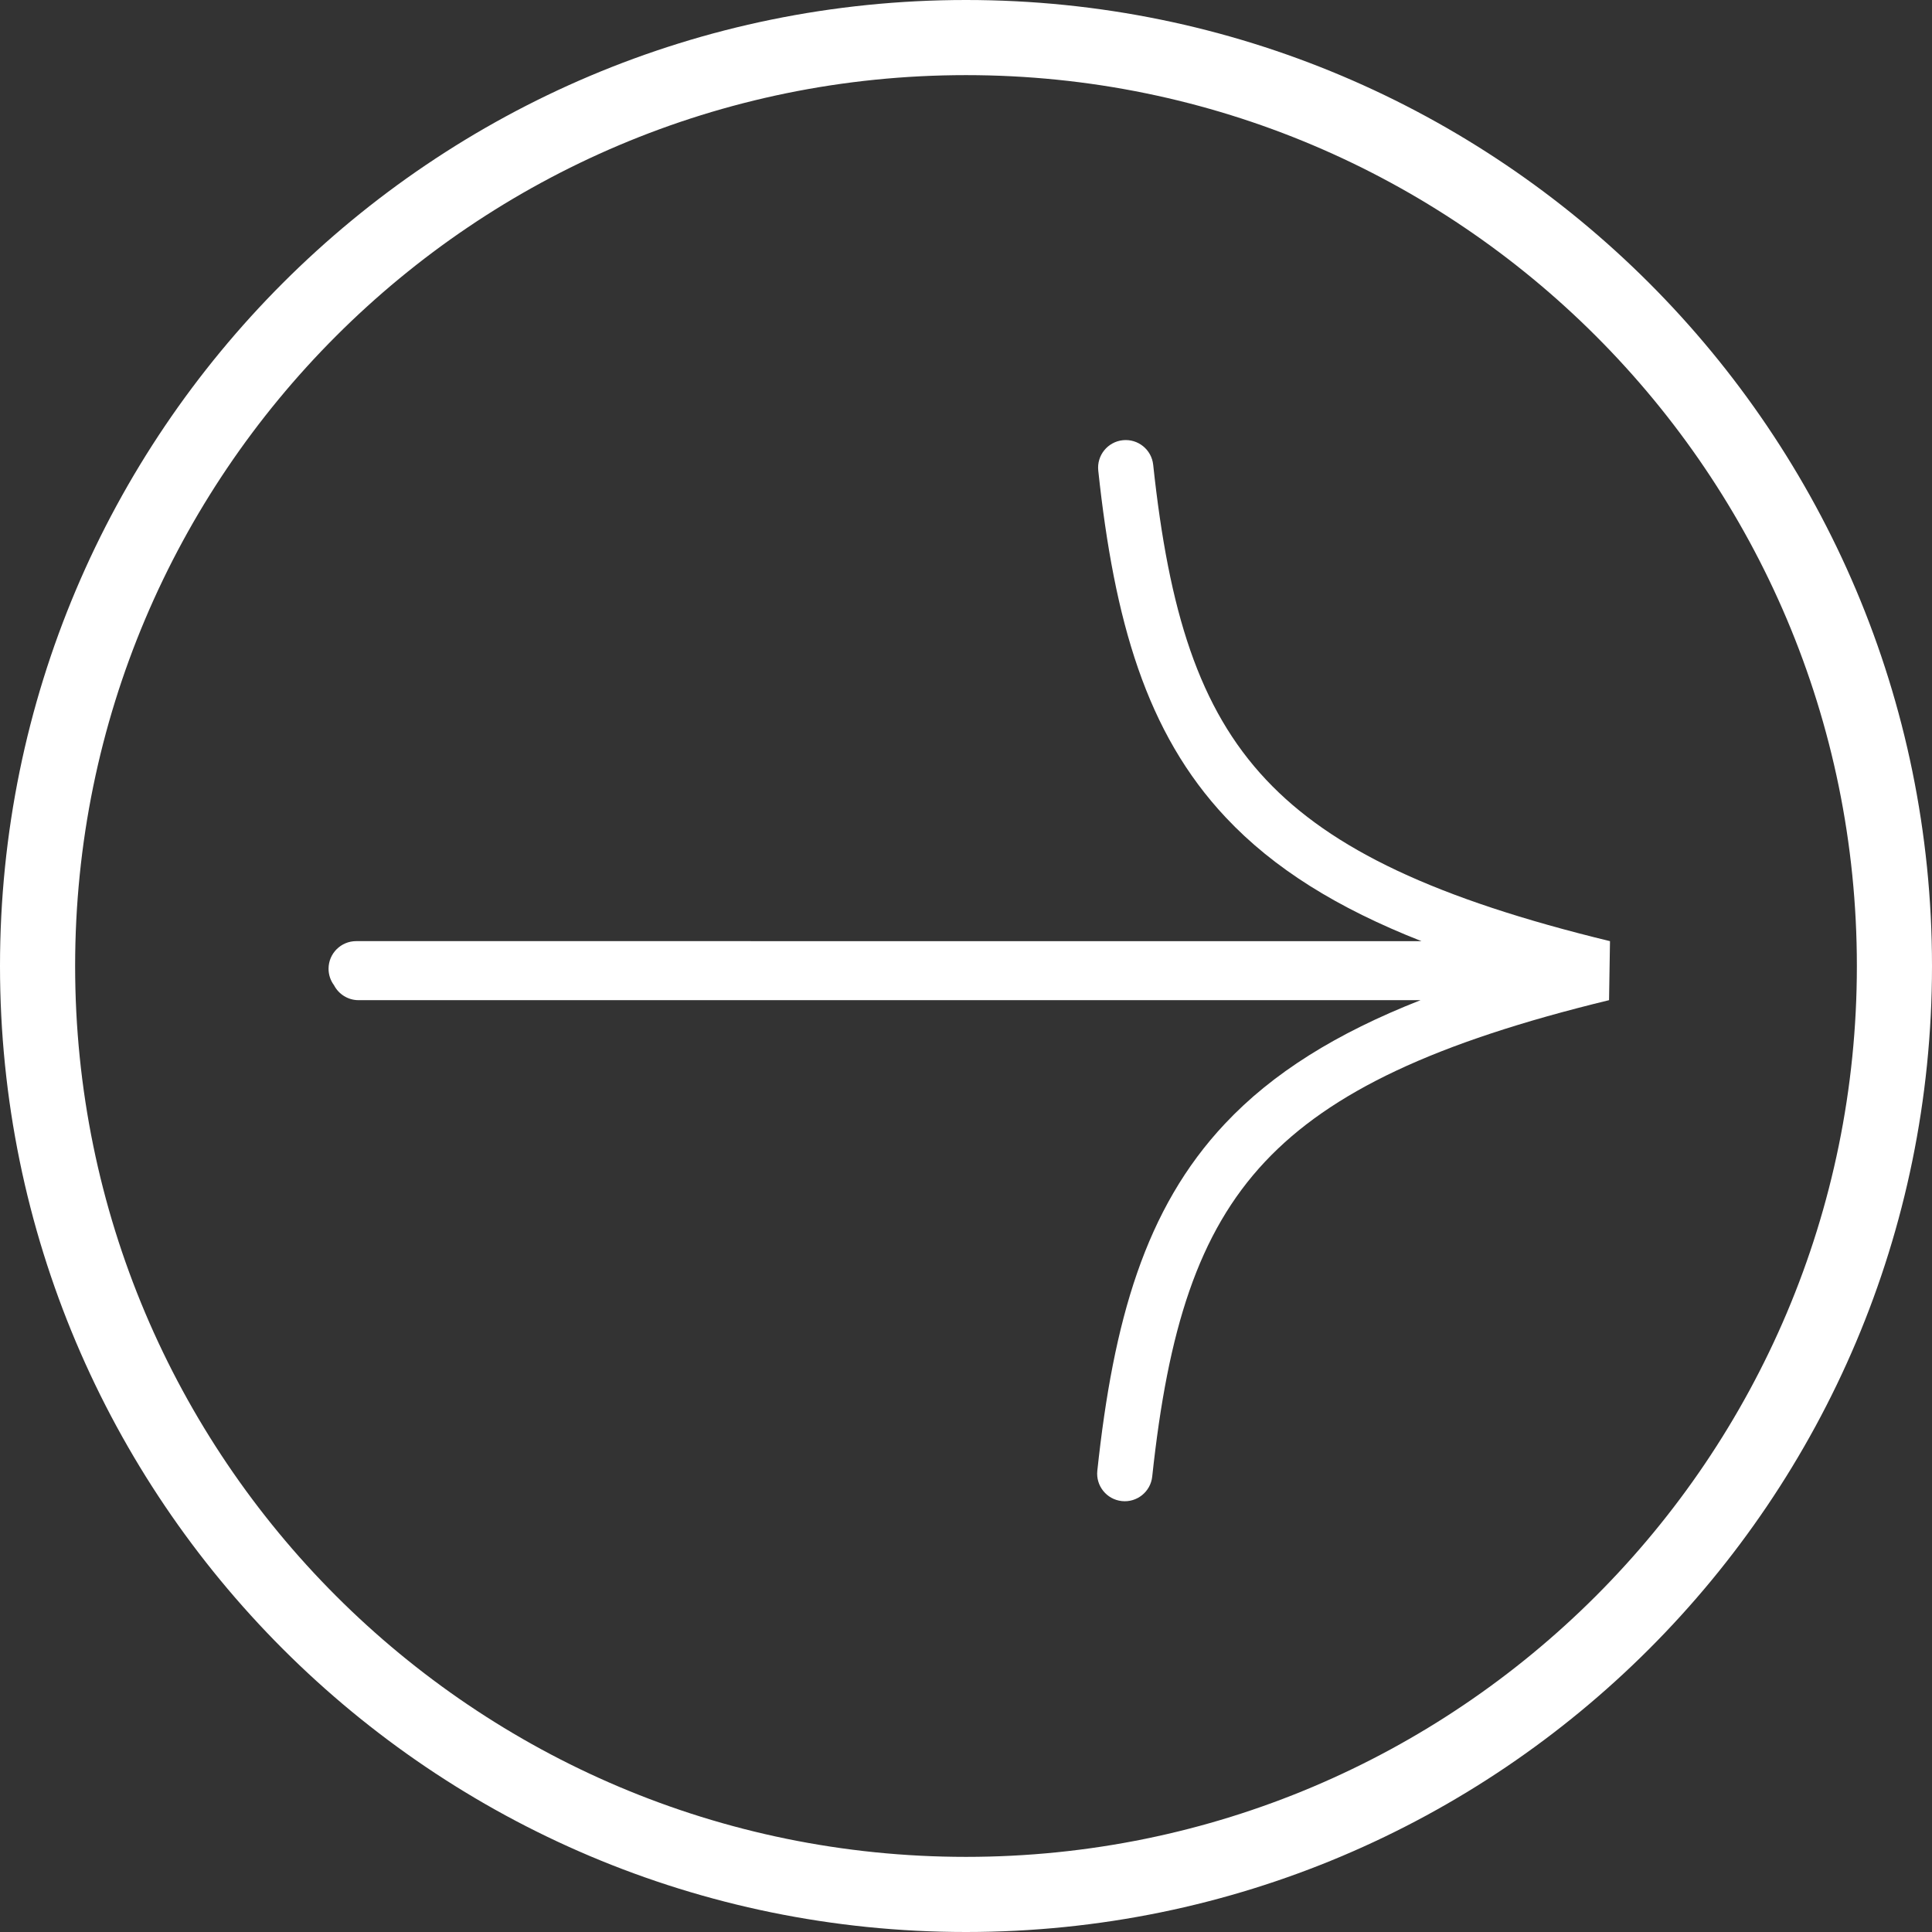 <svg width="70" height="70" viewBox="0 0 70 70" fill="none" xmlns="http://www.w3.org/2000/svg">
<rect x="0" y="0" width="70" height="70" fill="#333333" stroke="none"/>
<path d="M51.469 36.238H12.991C12.604 36.238 12.269 36.018 12.102 35.697C11.978 35.53 11.904 35.324 11.904 35.1C11.904 34.547 12.352 34.099 12.905 34.099L51.503 34.1C48.453 32.901 46.147 31.464 44.415 29.621C41.521 26.543 40.374 22.486 39.792 17.051C39.733 16.502 40.131 16.009 40.68 15.95C41.23 15.891 41.723 16.289 41.782 16.838C42.35 22.149 43.436 25.659 45.873 28.251C48.243 30.773 52.025 32.567 58.333 34.1L58.299 36.238C51.99 37.77 48.209 39.565 45.838 42.086C43.402 44.678 42.316 48.189 41.747 53.499C41.688 54.048 41.195 54.446 40.646 54.387C40.096 54.328 39.699 53.835 39.758 53.286C40.34 47.851 41.486 43.795 44.381 40.716C46.112 38.874 48.419 37.437 51.469 36.238Z" fill="white"/>
<path fill-rule="evenodd" clip-rule="evenodd" d="M35 67.278C17.174 67.278 2.722 52.827 2.722 35C2.722 17.174 17.174 2.722 35 2.722C52.827 2.722 67.278 17.174 67.278 35C67.278 52.827 52.827 67.278 35 67.278ZM35 70C15.67 70 0 54.33 0 35C0 15.67 15.67 0 35 0C54.33 0 70 15.67 70 35C70 54.33 54.33 70 35 70Z" fill="white"/>
</svg>
